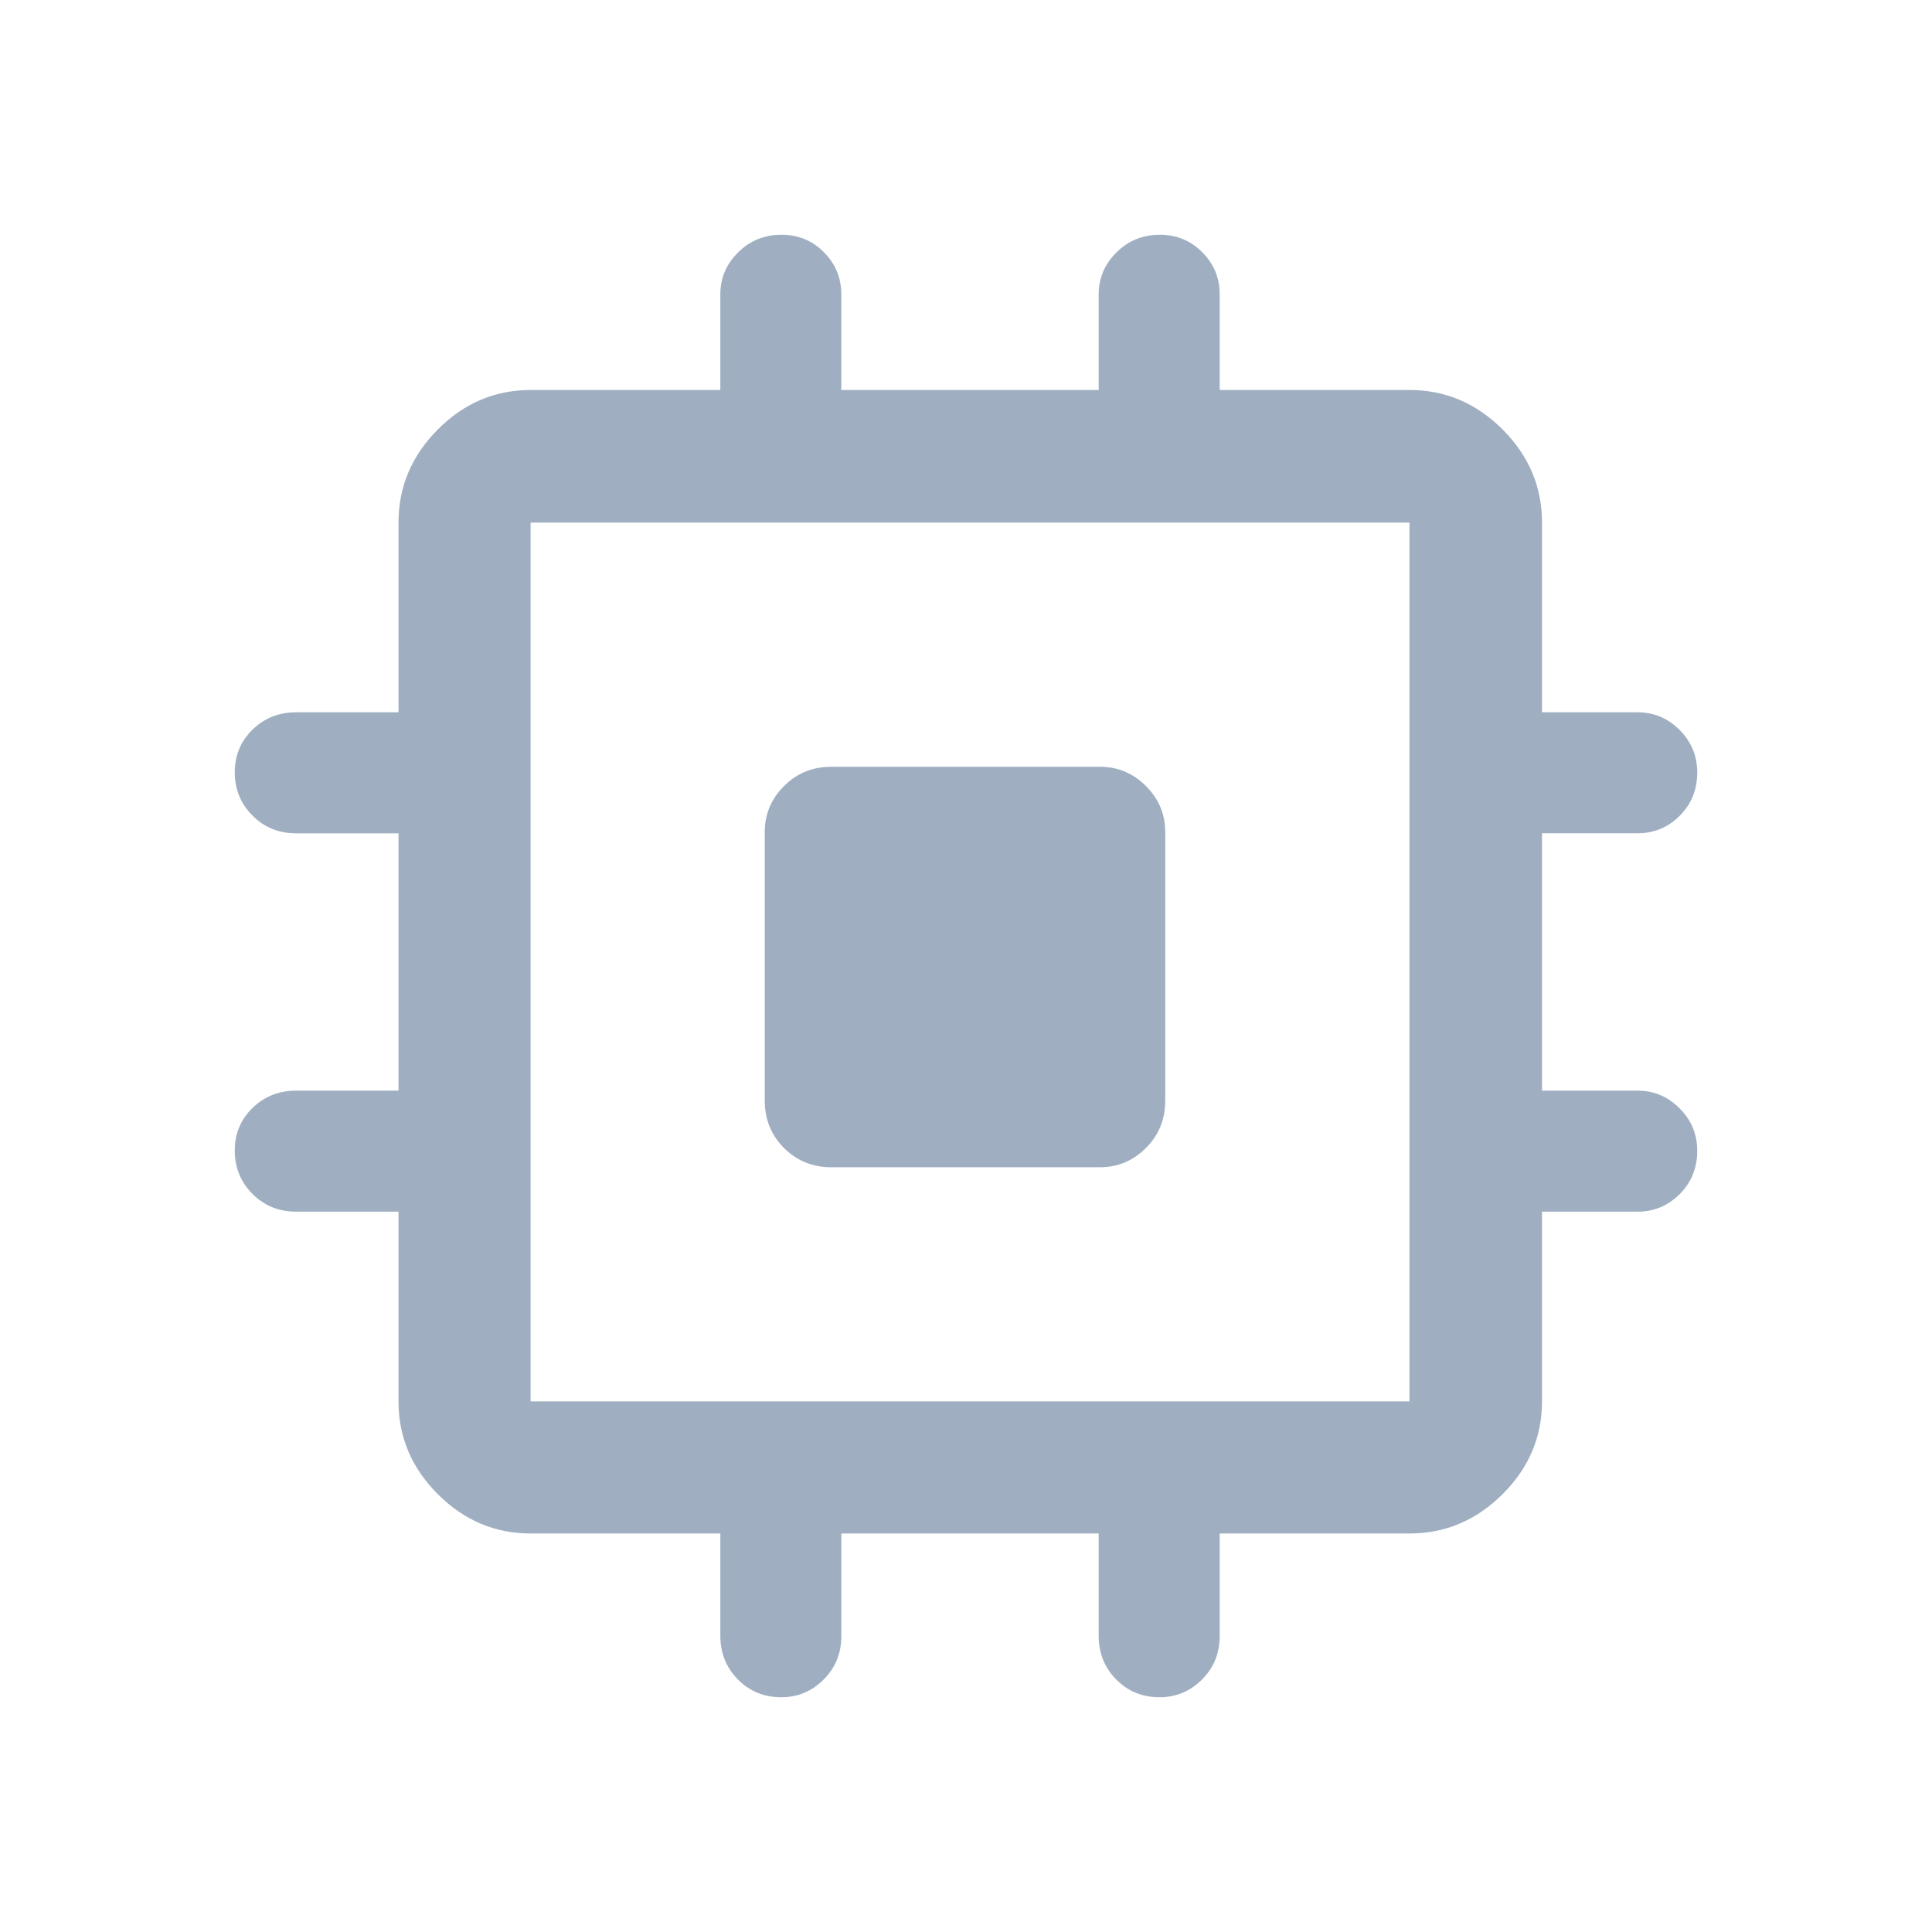 <svg xmlns="http://www.w3.org/2000/svg" height="48px" viewBox="0 -960 960 960" width="48px" fill="#9fafc1"><path d="M380-413.07v-133.46q0-13.31 9.57-22.89t23.5-9.58h133.46q13.31 0 22.89 9.58t9.58 22.89v133.46q0 13.93-9.58 23.5T546.53-380H413.07q-13.93 0-23.5-9.57t-9.57-23.5Zm-22.07 265.86v-50.81h-94.28q-26.57 0-46.1-19.53t-19.53-46.1v-94.28h-50.87q-12.93 0-21.71-8.84-8.79-8.84-8.79-21.52 0-12.59 8.82-21.18 8.83-8.6 21.74-8.6h50.81v-127.86h-50.93q-12.86 0-21.65-8.84-8.79-8.83-8.79-21.5 0-12.57 8.82-21.18 8.83-8.62 21.74-8.62h50.81v-94.28q0-26.66 19.53-46.27 19.53-19.6 46.1-19.6h94.28v-47.54q0-12.12 8.84-20.85 8.83-8.74 21.5-8.74 12.57 0 21.17 8.72 8.6 8.72 8.6 20.85v47.56h127.89v-47.51q0-12.11 8.84-20.86 8.83-8.76 21.5-8.76 12.57 0 21.18 8.72 8.62 8.72 8.62 20.85v47.56h94.28q26.66 0 46.27 19.6 19.6 19.61 19.6 46.27v94.28h47.54q12.12 0 20.85 8.8 8.74 8.8 8.74 21.05 0 12.92-8.72 21.59t-20.85 8.67h-47.56v127.89h47.51q12.11 0 20.86 8.81 8.76 8.8 8.76 21.04 0 12.83-8.72 21.56-8.72 8.73-20.85 8.73h-47.56v94.28q0 26.57-19.6 46.1-19.61 19.53-46.27 19.53h-94.28v50.87q0 12.93-8.81 21.71-8.81 8.79-21.07 8.79-12.83 0-21.54-8.82-8.72-8.83-8.72-21.74v-50.81H418.07v50.93q0 12.86-8.81 21.65-8.8 8.79-21.04 8.79-12.83 0-21.56-8.82-8.73-8.83-8.73-21.74Zm342.42-116.44v-436.7h-436.7v436.7h436.7Z"/></svg>